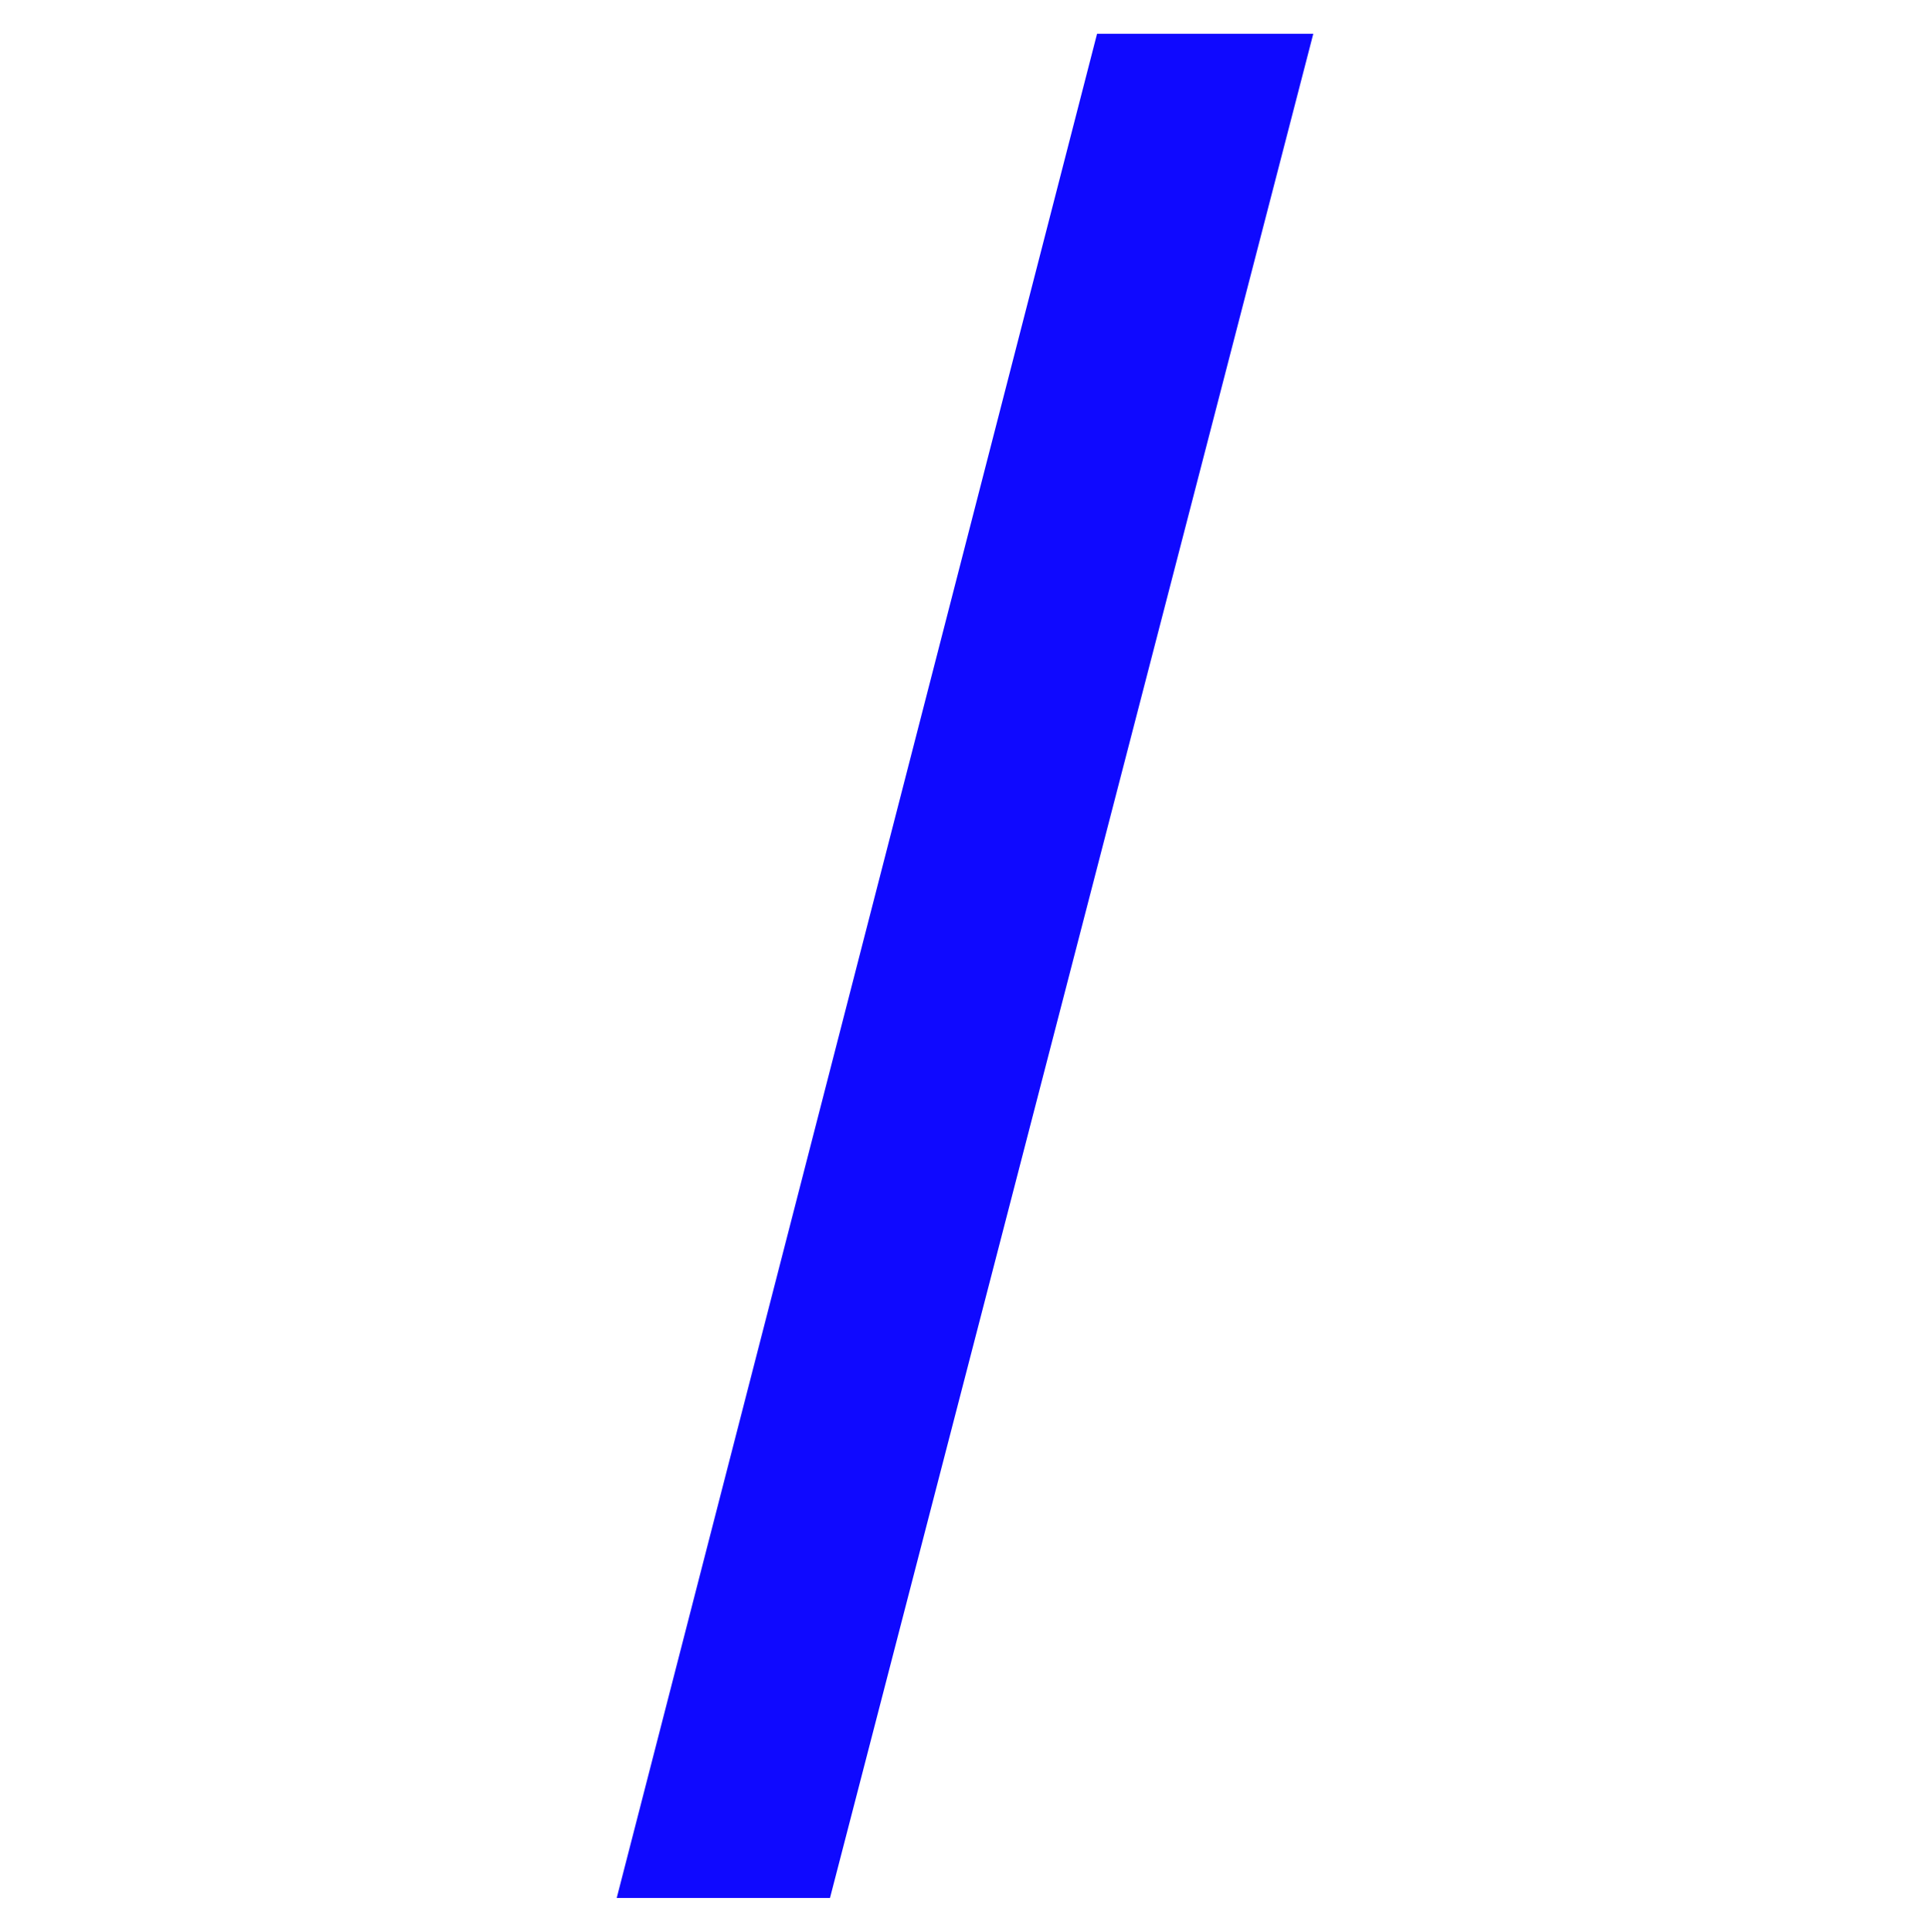 <?xml version="1.0" encoding="UTF-8"?> <svg xmlns="http://www.w3.org/2000/svg" width="1100" height="1101" viewBox="0 0 1100 1101" fill="none"><path d="M473.049 1081.5H351.5L625.262 19.257H748.5L473.049 1081.5Z" fill="#0F09FF"></path></svg> 